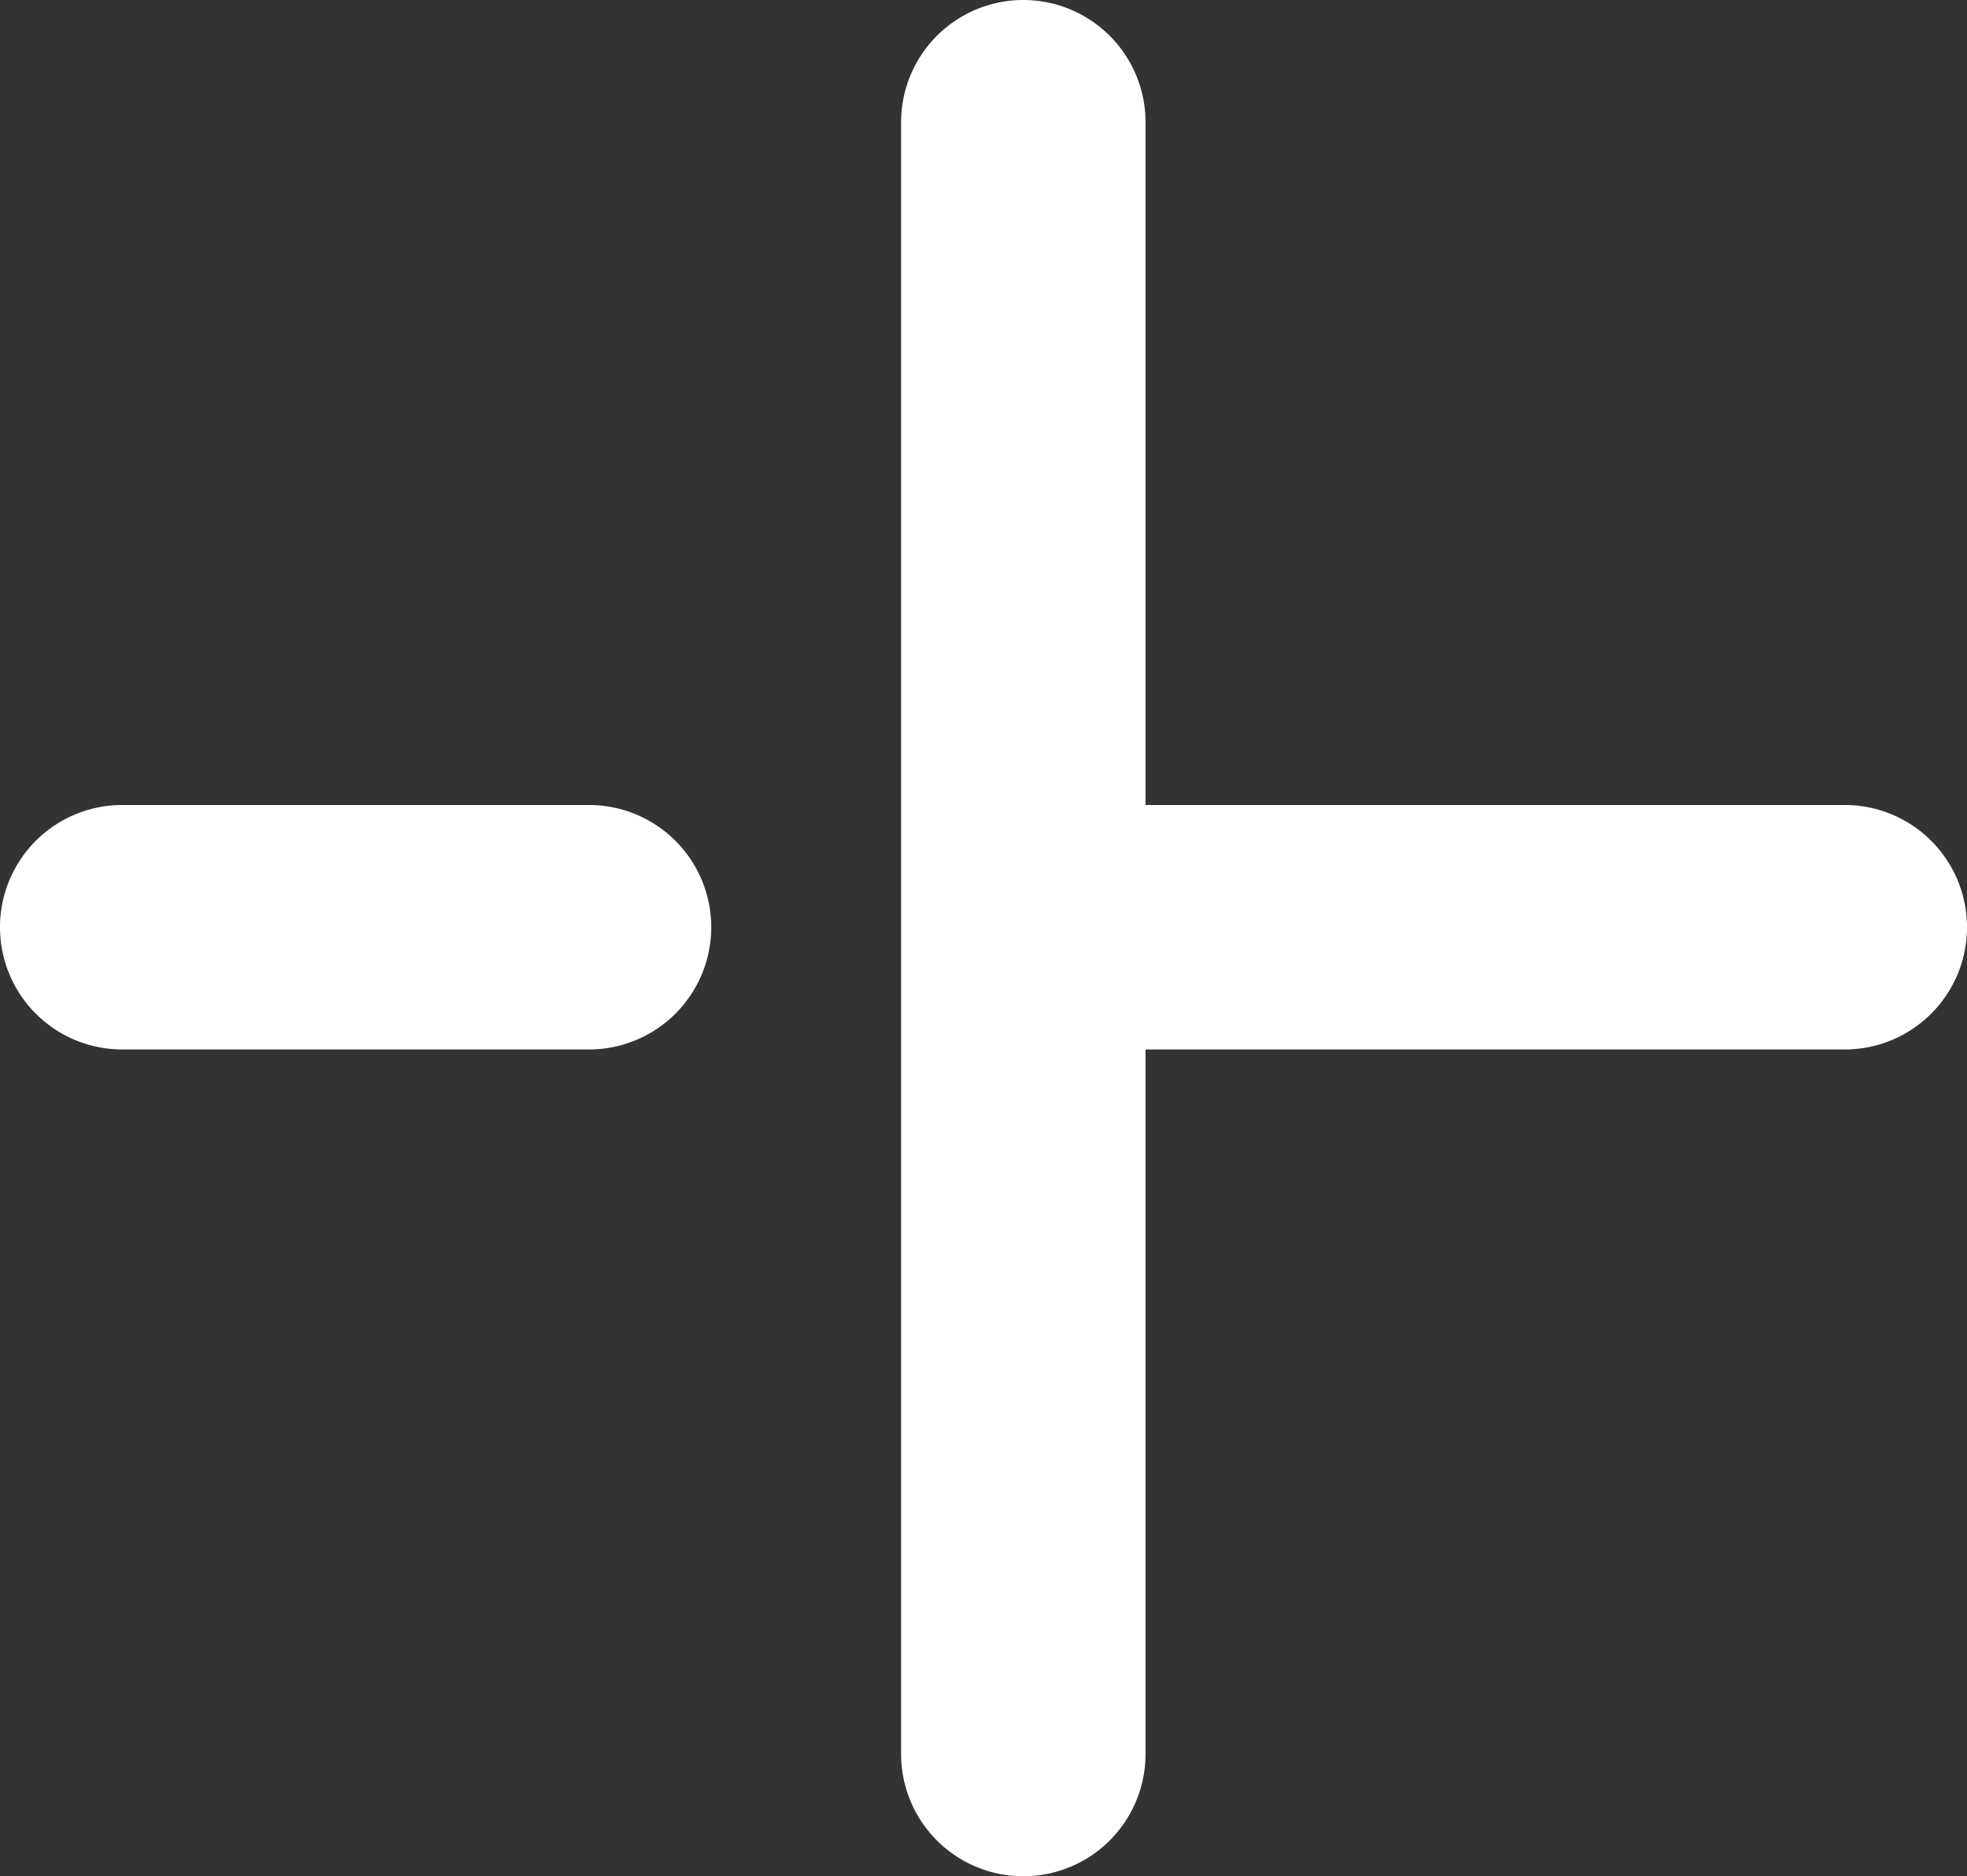 <svg xmlns="http://www.w3.org/2000/svg" xmlns:xlink="http://www.w3.org/1999/xlink" width="96.568" height="92.1" viewBox="0 0 96.568 92.1"><rect x="0" y="0" width="96.568" height="92.1" fill="#333333" stroke="none"/><defs><clipPath id="a"><rect width="96.568" height="92.1" transform="translate(0 0)" fill="none"/></clipPath></defs><g transform="translate(0 0)"><g clip-path="url(#a)"><path d="M50.239,92.1a6,6,0,0,1-6-6V6a6,6,0,0,1,12,0V39.515H90.568a6,6,0,0,1,0,12H56.239V86.1a6,6,0,0,1-6,6M28.917,51.515H6a6,6,0,0,1,0-12H28.917a6,6,0,0,1,0,12" fill="#fff"/></g></g></svg>